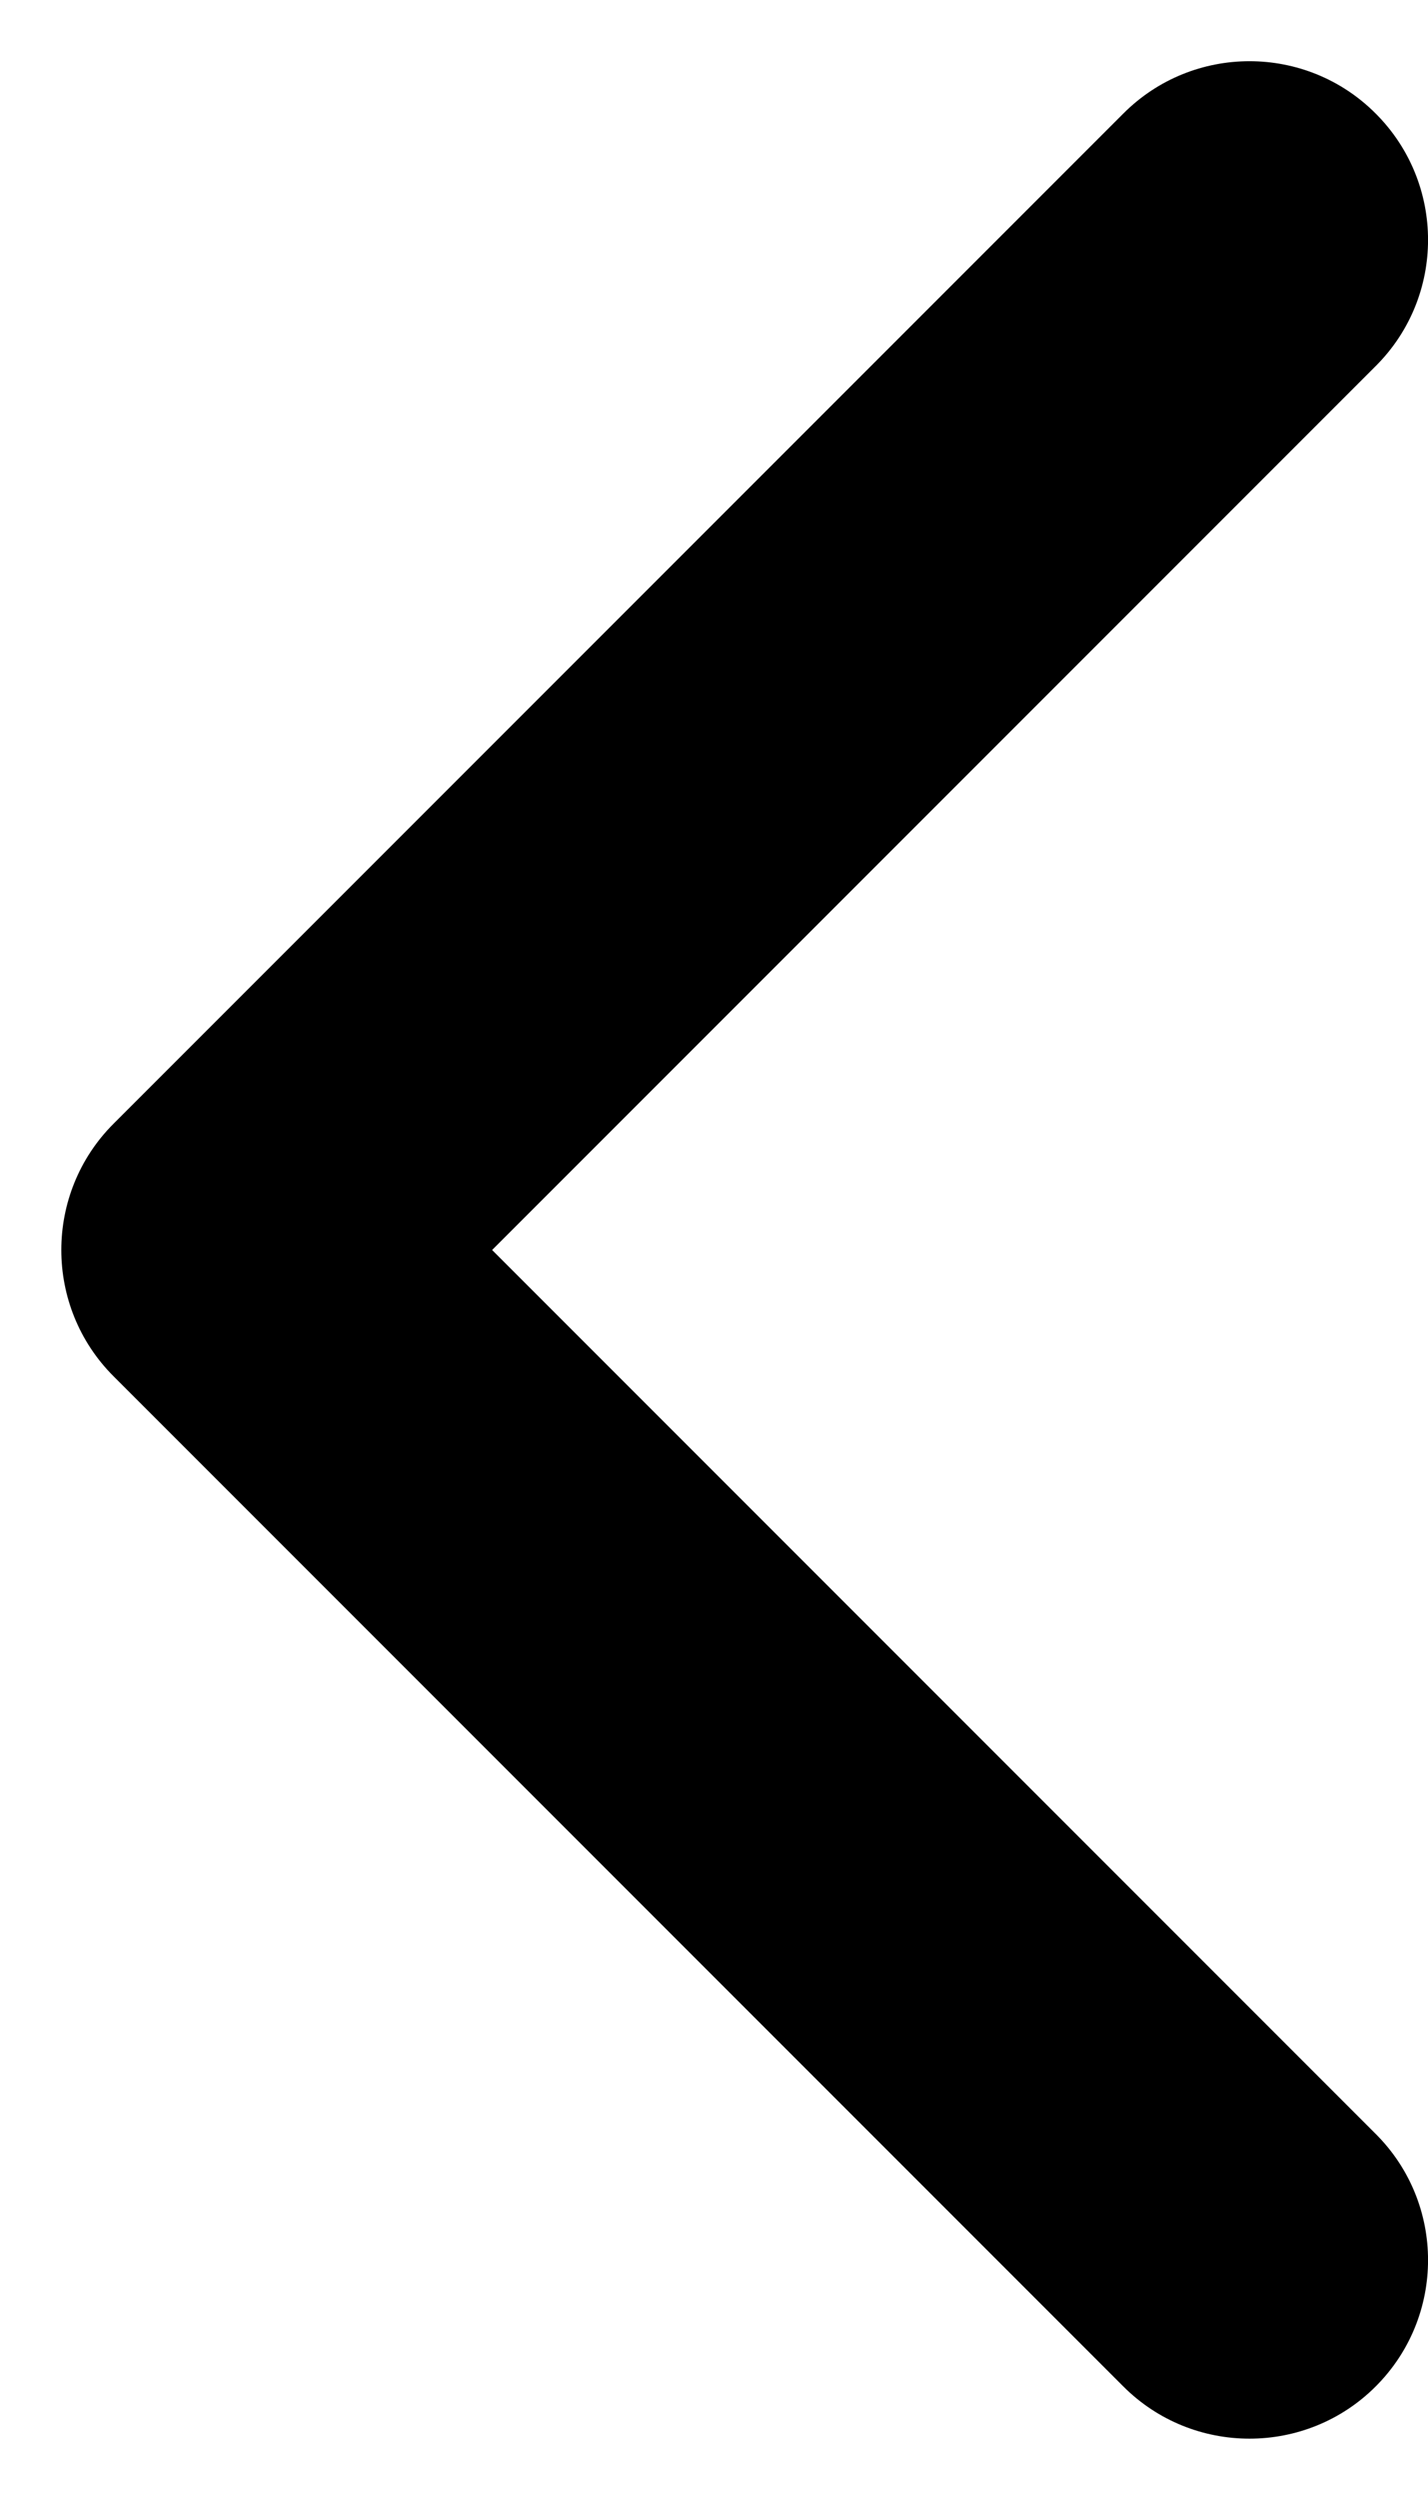 <svg 
 xmlns="http://www.w3.org/2000/svg"
 xmlns:xlink="http://www.w3.org/1999/xlink"
 width="8px" height="14px">
<path fill-rule="evenodd"  fill="rgb(0, 0, 0)"
 d="M7.707,2.050 L2.757,7.000 L7.707,11.950 C8.098,12.340 8.098,12.973 7.707,13.364 C7.317,13.754 6.683,13.754 6.293,13.364 L0.636,7.707 C0.246,7.317 0.246,6.683 0.636,6.293 L6.293,0.636 C6.683,0.245 7.317,0.245 7.707,0.636 C8.098,1.027 8.098,1.660 7.707,2.050 Z"/>
</svg>